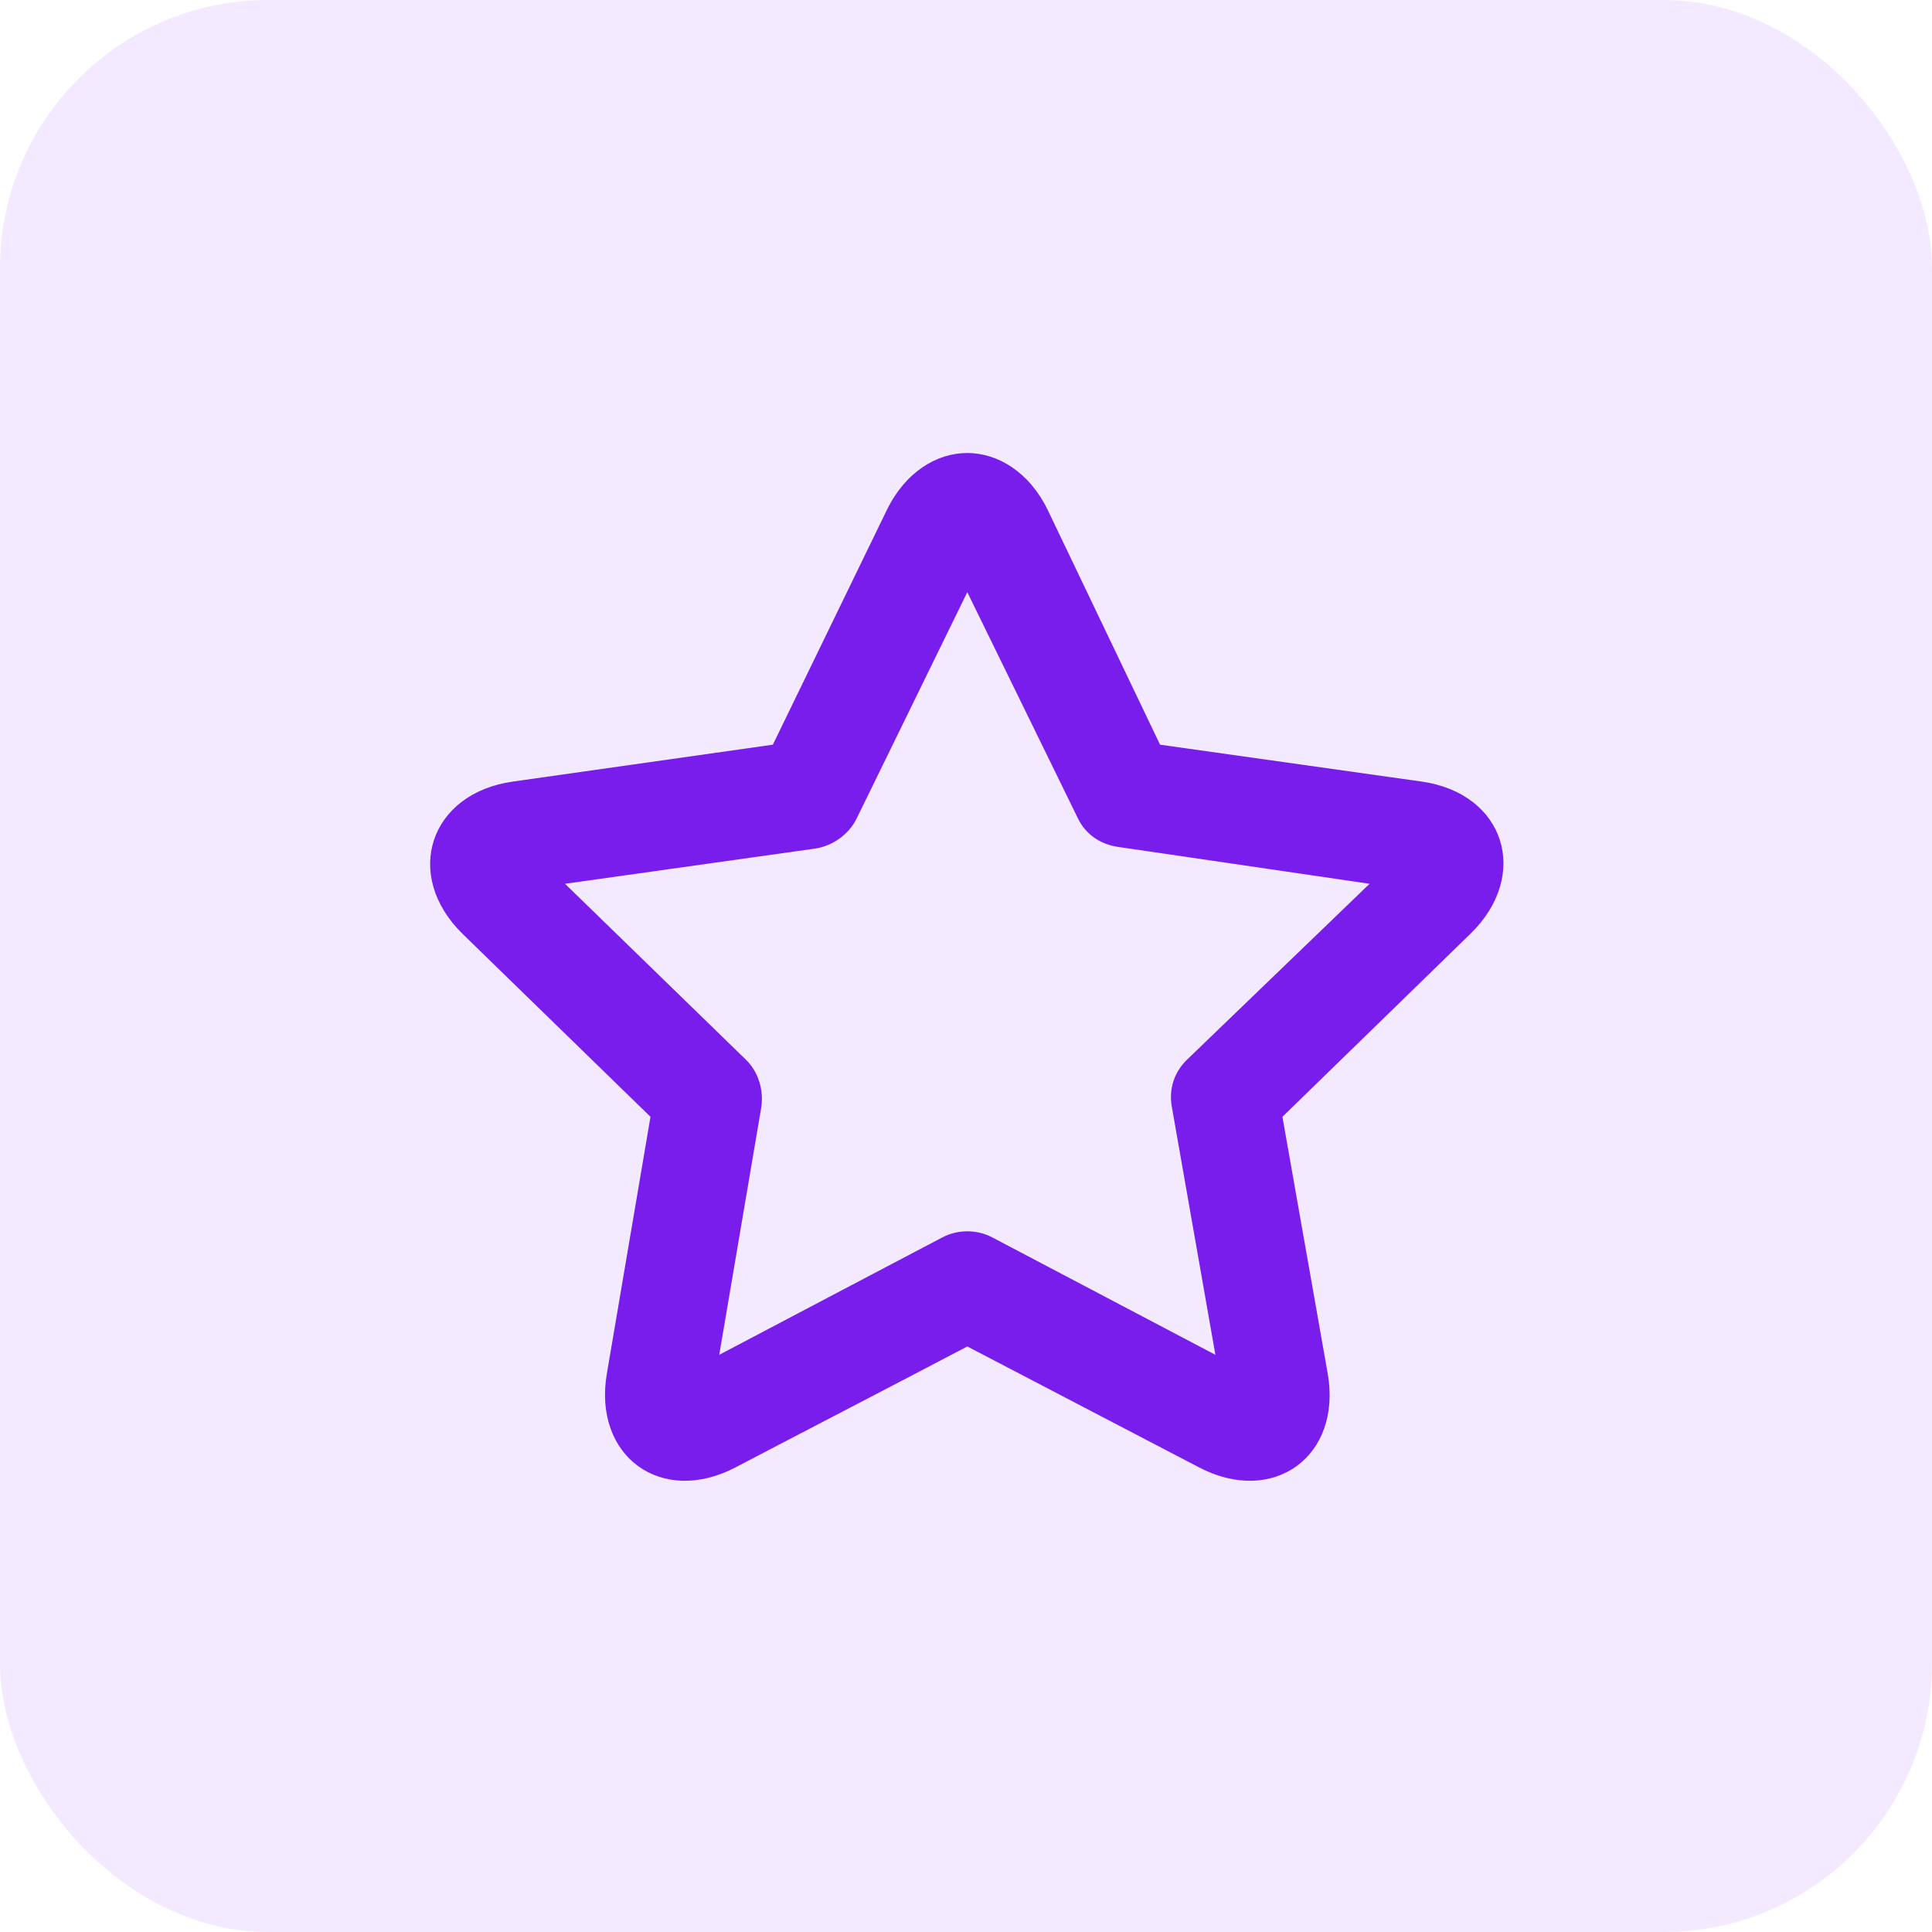 <svg xmlns="http://www.w3.org/2000/svg" width="36" height="36" viewBox="0 0 36 36" fill="none"><rect width="36" height="36" rx="5" fill="#9441FF" fill-opacity="0.11"></rect><path d="M18.024 8.441C17.453 8.441 16.87 8.796 16.525 9.503L14.401 13.876L9.56 14.563C8.003 14.78 7.499 16.307 8.623 17.405L12.121 20.81L11.309 25.589C11.042 27.136 12.325 28.071 13.714 27.338C14.251 27.054 17.011 25.624 18.024 25.089L22.334 27.338C23.725 28.071 25.012 27.137 24.739 25.589L23.896 20.81L27.394 17.405C28.524 16.311 28.046 14.784 26.488 14.563L21.616 13.876L19.523 9.503C19.179 8.796 18.595 8.442 18.024 8.441ZM18.024 11.034L20.086 15.25C20.231 15.549 20.507 15.735 20.835 15.781L25.52 16.468L22.116 19.748C21.878 19.979 21.777 20.296 21.835 20.622L22.647 25.245L18.493 23.059C18.201 22.905 17.847 22.905 17.556 23.059C17.037 23.332 14.504 24.663 13.402 25.245L14.182 20.654C14.238 20.329 14.137 19.978 13.901 19.748L10.528 16.468L15.182 15.813C15.511 15.767 15.817 15.549 15.963 15.25L18.024 11.034Z" fill="#781DEC"></path></svg>